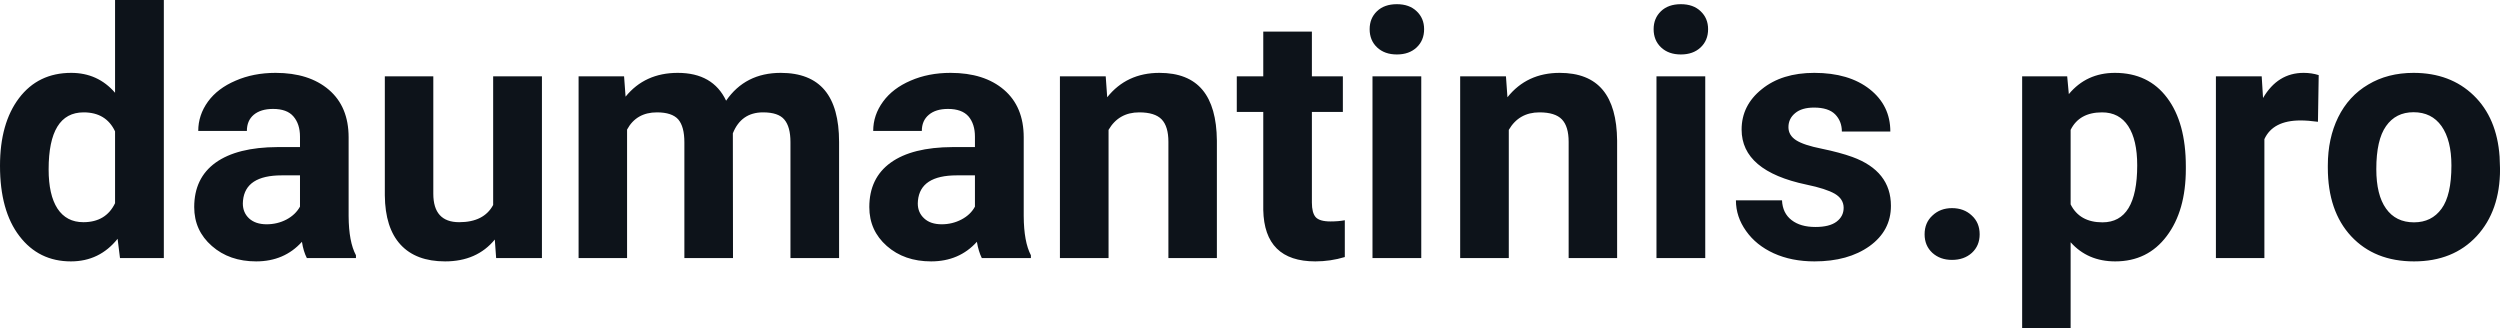 <svg fill="#0D131A" viewBox="0 0 167.087 21.922" height="100%" width="100%" xmlns="http://www.w3.org/2000/svg"><path preserveAspectRatio="none" d="M0 11.08L0 11.08Q0 8.24 1.27 6.56Q2.55 4.87 4.76 4.87L4.76 4.87Q6.54 4.87 7.69 6.20L7.69 6.20L7.69 0L10.95 0L10.95 17.25L8.02 17.25L7.86 15.96Q6.65 17.47 4.74 17.47L4.74 17.47Q2.59 17.47 1.30 15.78Q0 14.09 0 11.08ZM3.25 11.32L3.25 11.32Q3.25 13.03 3.84 13.94Q4.44 14.85 5.57 14.85L5.57 14.85Q7.08 14.85 7.69 13.58L7.69 13.58L7.69 8.78Q7.09 7.51 5.59 7.51L5.59 7.51Q3.25 7.51 3.25 11.32ZM23.79 17.25L20.51 17.25Q20.28 16.81 20.18 16.16L20.18 16.16Q19.00 17.47 17.12 17.47L17.12 17.47Q15.33 17.47 14.16 16.44Q12.98 15.41 12.98 13.84L12.98 13.84Q12.98 11.90 14.41 10.87Q15.85 9.84 18.55 9.83L18.55 9.83L20.05 9.83L20.05 9.13Q20.05 8.29 19.61 7.78Q19.18 7.28 18.25 7.28L18.25 7.28Q17.43 7.28 16.96 7.67Q16.50 8.06 16.50 8.75L16.50 8.75L13.25 8.75Q13.25 7.69 13.90 6.79Q14.55 5.90 15.75 5.39Q16.94 4.87 18.42 4.87L18.42 4.87Q20.66 4.87 21.98 6.00Q23.30 7.13 23.30 9.18L23.30 9.18L23.30 14.44Q23.31 16.17 23.79 17.06L23.79 17.06L23.79 17.25ZM17.82 14.99L17.82 14.99Q18.54 14.99 19.15 14.67Q19.75 14.35 20.05 13.81L20.05 13.81L20.05 11.72L18.83 11.72Q16.40 11.72 16.24 13.41L16.24 13.41L16.23 13.60Q16.23 14.21 16.65 14.60Q17.08 14.99 17.82 14.99ZM33.16 17.25L33.07 16.01Q31.87 17.47 29.75 17.47L29.75 17.47Q27.80 17.47 26.77 16.35Q25.74 15.23 25.72 13.06L25.72 13.06L25.72 5.10L28.96 5.10L28.96 12.95Q28.96 14.85 30.69 14.85L30.69 14.85Q32.34 14.85 32.96 13.70L32.96 13.70L32.96 5.10L36.22 5.10L36.22 17.25L33.16 17.25ZM38.67 5.10L41.71 5.10L41.81 6.46Q43.10 4.87 45.30 4.87L45.30 4.87Q47.65 4.87 48.53 6.73L48.53 6.73Q49.81 4.87 52.18 4.87L52.18 4.87Q54.15 4.87 55.12 6.03Q56.08 7.18 56.08 9.49L56.08 9.49L56.08 17.25L52.83 17.25L52.83 9.50Q52.83 8.47 52.42 7.99Q52.02 7.51 51.00 7.51L51.00 7.51Q49.54 7.51 48.98 8.91L48.98 8.91L48.99 17.25L45.74 17.25L45.74 9.51Q45.74 8.46 45.33 7.98Q44.91 7.51 43.91 7.51L43.91 7.51Q42.53 7.51 41.91 8.66L41.91 8.66L41.91 17.25L38.67 17.25L38.67 5.10ZM68.90 17.25L65.62 17.25Q65.40 16.81 65.29 16.16L65.29 16.16Q64.11 17.47 62.23 17.47L62.23 17.47Q60.44 17.47 59.27 16.44Q58.10 15.41 58.10 13.84L58.10 13.84Q58.10 11.90 59.53 10.87Q60.96 9.84 63.67 9.83L63.67 9.83L65.16 9.83L65.16 9.13Q65.16 8.29 64.73 7.78Q64.29 7.28 63.36 7.28L63.36 7.28Q62.54 7.28 62.08 7.67Q61.61 8.06 61.61 8.75L61.61 8.75L58.36 8.75Q58.36 7.69 59.02 6.79Q59.67 5.90 60.86 5.39Q62.05 4.87 63.53 4.87L63.53 4.87Q65.78 4.87 67.10 6.00Q68.42 7.13 68.42 9.18L68.42 9.18L68.42 14.44Q68.43 16.17 68.90 17.06L68.90 17.06L68.90 17.25ZM62.94 14.99L62.94 14.99Q63.65 14.99 64.26 14.67Q64.87 14.35 65.16 13.81L65.16 13.81L65.16 11.72L63.95 11.72Q61.51 11.72 61.35 13.41L61.35 13.41L61.34 13.60Q61.34 14.21 61.77 14.60Q62.19 14.99 62.94 14.99ZM70.84 5.10L73.90 5.10L74.00 6.50Q75.30 4.87 77.49 4.87L77.49 4.87Q79.42 4.87 80.37 6.01Q81.31 7.14 81.33 9.40L81.33 9.40L81.33 17.25L78.09 17.25L78.09 9.48Q78.09 8.45 77.64 7.98Q77.19 7.51 76.14 7.51L76.14 7.51Q74.77 7.51 74.09 8.68L74.09 8.68L74.09 17.25L70.84 17.25L70.84 5.10ZM84.43 2.11L87.68 2.11L87.68 5.10L89.75 5.10L89.75 7.48L87.68 7.48L87.68 13.54Q87.68 14.22 87.93 14.51Q88.19 14.80 88.92 14.80L88.92 14.80Q89.46 14.80 89.88 14.72L89.88 14.72L89.88 17.18Q88.92 17.47 87.91 17.47L87.91 17.47Q84.50 17.47 84.43 14.03L84.43 14.03L84.43 7.48L82.66 7.48L82.66 5.10L84.43 5.10L84.43 2.11ZM94.99 5.10L94.99 17.25L91.73 17.25L91.73 5.10L94.99 5.10ZM91.54 1.95L91.54 1.95Q91.54 1.22 92.03 0.75Q92.52 0.28 93.36 0.28L93.36 0.28Q94.19 0.28 94.68 0.75Q95.18 1.22 95.18 1.95L95.18 1.95Q95.18 2.70 94.68 3.17Q94.18 3.64 93.36 3.64Q92.54 3.64 92.04 3.17Q91.54 2.70 91.54 1.95ZM97.59 5.10L100.65 5.10L100.75 6.50Q102.05 4.87 104.24 4.87L104.24 4.87Q106.17 4.87 107.12 6.01Q108.06 7.14 108.08 9.40L108.08 9.40L108.08 17.25L104.84 17.25L104.84 9.48Q104.84 8.45 104.39 7.98Q103.94 7.51 102.89 7.51L102.89 7.51Q101.52 7.51 100.84 8.68L100.84 8.68L100.84 17.25L97.59 17.25L97.59 5.10ZM113.97 5.10L113.97 17.25L110.71 17.25L110.71 5.10L113.97 5.10ZM110.52 1.95L110.52 1.95Q110.52 1.22 111.01 0.75Q111.50 0.28 112.34 0.28L112.34 0.28Q113.17 0.28 113.66 0.75Q114.16 1.22 114.16 1.95L114.16 1.95Q114.16 2.70 113.66 3.17Q113.16 3.64 112.34 3.64Q111.52 3.64 111.02 3.17Q110.52 2.70 110.52 1.95ZM123.22 13.89L123.22 13.89Q123.22 13.30 122.63 12.95Q122.04 12.61 120.74 12.34L120.74 12.34Q116.40 11.43 116.40 8.66L116.40 8.66Q116.40 7.04 117.75 5.96Q119.09 4.87 121.26 4.87L121.26 4.87Q123.57 4.87 124.96 5.96Q126.34 7.05 126.34 8.79L126.34 8.79L123.10 8.79Q123.10 8.10 122.65 7.64Q122.20 7.19 121.24 7.19L121.24 7.19Q120.42 7.19 119.98 7.56Q119.53 7.93 119.53 8.50L119.53 8.50Q119.53 9.04 120.04 9.37Q120.55 9.70 121.76 9.94Q122.97 10.19 123.80 10.49L123.80 10.49Q126.38 11.43 126.38 13.76L126.38 13.76Q126.38 15.42 124.95 16.45Q123.52 17.47 121.27 17.47L121.27 17.47Q119.74 17.47 118.55 16.93Q117.37 16.39 116.70 15.44Q116.02 14.49 116.02 13.39L116.02 13.39L119.10 13.39Q119.14 14.25 119.74 14.71Q120.33 15.17 121.33 15.17L121.33 15.17Q122.27 15.17 122.74 14.82Q123.22 14.46 123.22 13.89ZM128.63 15.66L128.63 15.66Q128.63 14.88 129.16 14.40Q129.68 13.91 130.46 13.91L130.46 13.91Q131.26 13.91 131.78 14.40Q132.31 14.88 132.31 15.66L132.31 15.66Q132.31 16.42 131.79 16.90Q131.27 17.37 130.46 17.37L130.46 17.37Q129.67 17.37 129.15 16.90Q128.63 16.42 128.63 15.66ZM146.09 11.12L146.09 11.29Q146.09 14.09 144.81 15.78Q143.54 17.47 141.37 17.47L141.37 17.47Q139.53 17.47 138.39 16.19L138.39 16.19L138.39 21.92L135.15 21.92L135.15 5.10L138.16 5.10L138.27 6.29Q139.45 4.87 141.35 4.87L141.35 4.87Q143.59 4.87 144.84 6.54Q146.09 8.20 146.09 11.12L146.09 11.12ZM142.84 11.05L142.84 11.05Q142.84 9.35 142.24 8.43Q141.64 7.51 140.49 7.51L140.49 7.51Q138.97 7.51 138.39 8.68L138.39 8.68L138.39 13.66Q138.99 14.86 140.52 14.86L140.52 14.86Q142.84 14.86 142.84 11.05ZM154.97 5.02L154.92 8.14Q154.26 8.05 153.76 8.05L153.76 8.05Q151.91 8.05 151.34 9.30L151.34 9.30L151.34 17.25L148.10 17.25L148.10 5.10L151.16 5.10L151.25 6.55Q152.23 4.87 153.96 4.87L153.96 4.87Q154.50 4.87 154.97 5.02L154.97 5.02ZM155.58 11.21L155.58 11.06Q155.58 9.25 156.27 7.84Q156.97 6.42 158.28 5.65Q159.58 4.87 161.31 4.87L161.31 4.87Q163.77 4.87 165.33 6.38Q166.88 7.88 167.06 10.47L167.06 10.47L167.09 11.30Q167.09 14.09 165.53 15.78Q163.96 17.47 161.34 17.47Q158.71 17.47 157.14 15.79Q155.58 14.11 155.58 11.21L155.58 11.21ZM158.82 11.30L158.82 11.30Q158.82 13.03 159.47 13.94Q160.12 14.86 161.34 14.86L161.34 14.86Q162.52 14.86 163.18 13.95Q163.84 13.05 163.84 11.06L163.84 11.06Q163.84 9.37 163.18 8.43Q162.52 7.50 161.31 7.50L161.31 7.50Q160.12 7.50 159.47 8.43Q158.82 9.35 158.82 11.30Z"></path></svg>